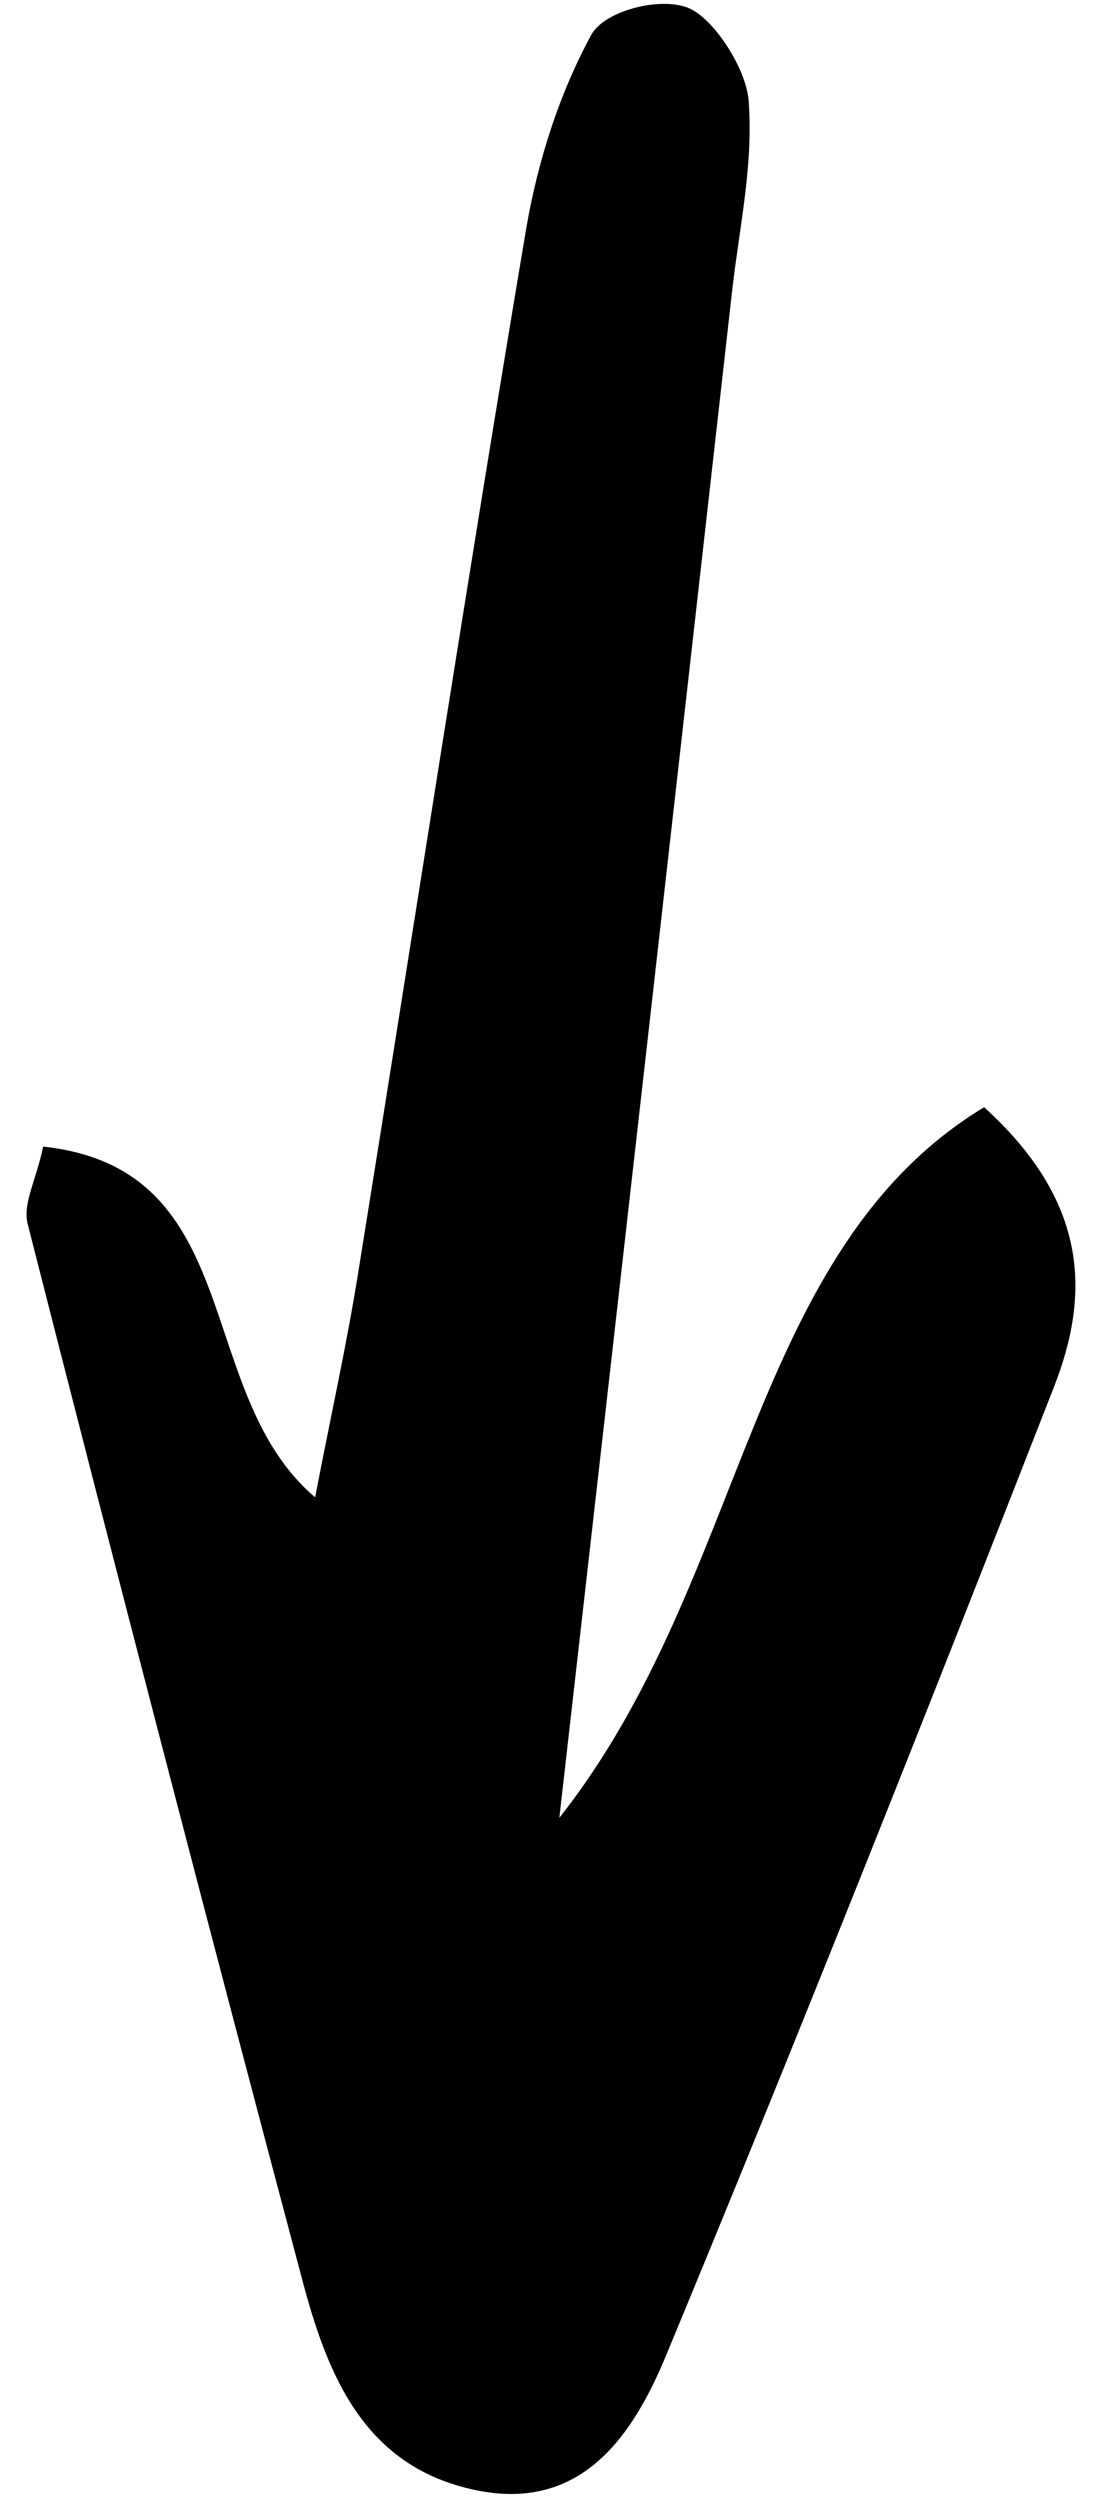 <svg xmlns="http://www.w3.org/2000/svg" width="27" height="61" viewBox="0 0 27 61" fill="none"><path d="M7.689 36.556C8.07 34.564 8.472 32.782 8.759 30.961C10.122 22.495 11.427 14.009 12.848 5.563C13.134 3.905 13.662 2.266 14.436 0.848C14.752 0.268 16.091 -0.083 16.789 0.187C17.428 0.438 18.224 1.692 18.276 2.461C18.394 4.009 18.055 5.522 17.879 7.043C16.526 19.056 15.168 31.057 13.655 44.353C18.262 38.525 18.239 30.522 24.024 27.015C26.629 29.375 26.583 31.65 25.734 33.83C22.635 41.761 19.493 49.681 16.241 57.519C15.377 59.583 14.036 61.458 11.239 60.666C8.784 59.978 7.953 57.799 7.374 55.608C5.094 47.033 2.867 38.465 0.677 29.871C0.547 29.362 0.889 28.785 1.053 27.976C6.08 28.52 4.675 33.995 7.71 36.548L7.689 36.556Z" fill="black"></path></svg>